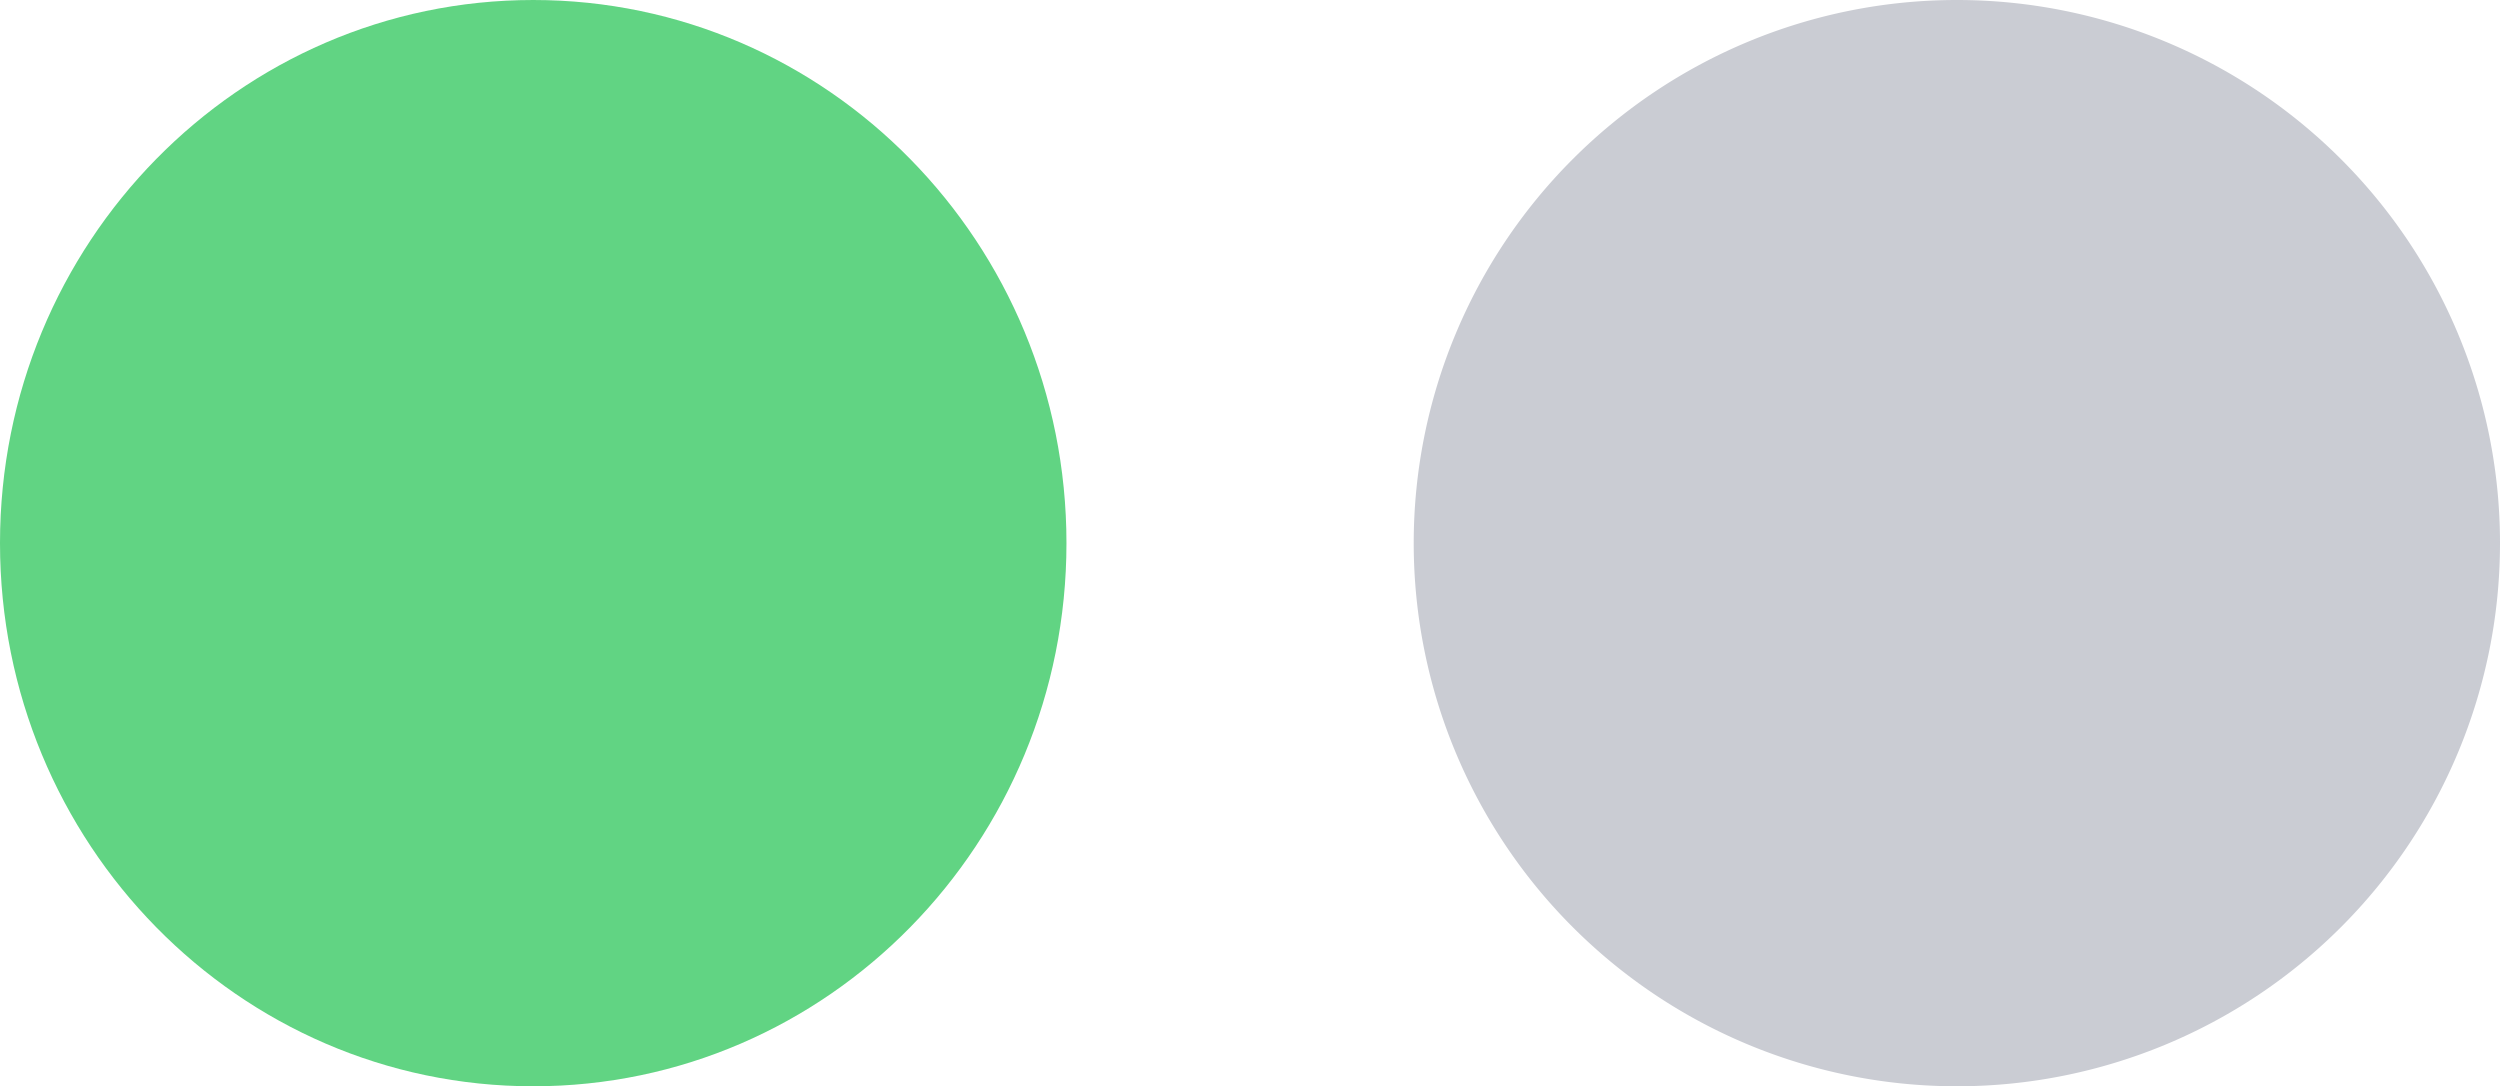 <svg xmlns="http://www.w3.org/2000/svg" width="163.93" height="71.23" viewBox="0 0 163.93 71.23">
  <g id="Group_3" data-name="Group 3" transform="translate(163.93) rotate(90)">
    <path id="Shape" d="M71.23,35.615A35.615,35.615,0,1,0,35.615,71.23,35.616,35.616,0,0,0,71.23,35.615Z" transform="translate(0 0)" fill="#caccd3"/>
    <path id="Shape-2" data-name="Shape" d="M71.23,34.965C71.23,15.655,55.284,0,35.615,0S0,15.655,0,34.965,15.946,69.93,35.615,69.93,71.23,54.275,71.23,34.965Z" transform="translate(0 94)" fill="#61d483"/>
  </g>
</svg>
